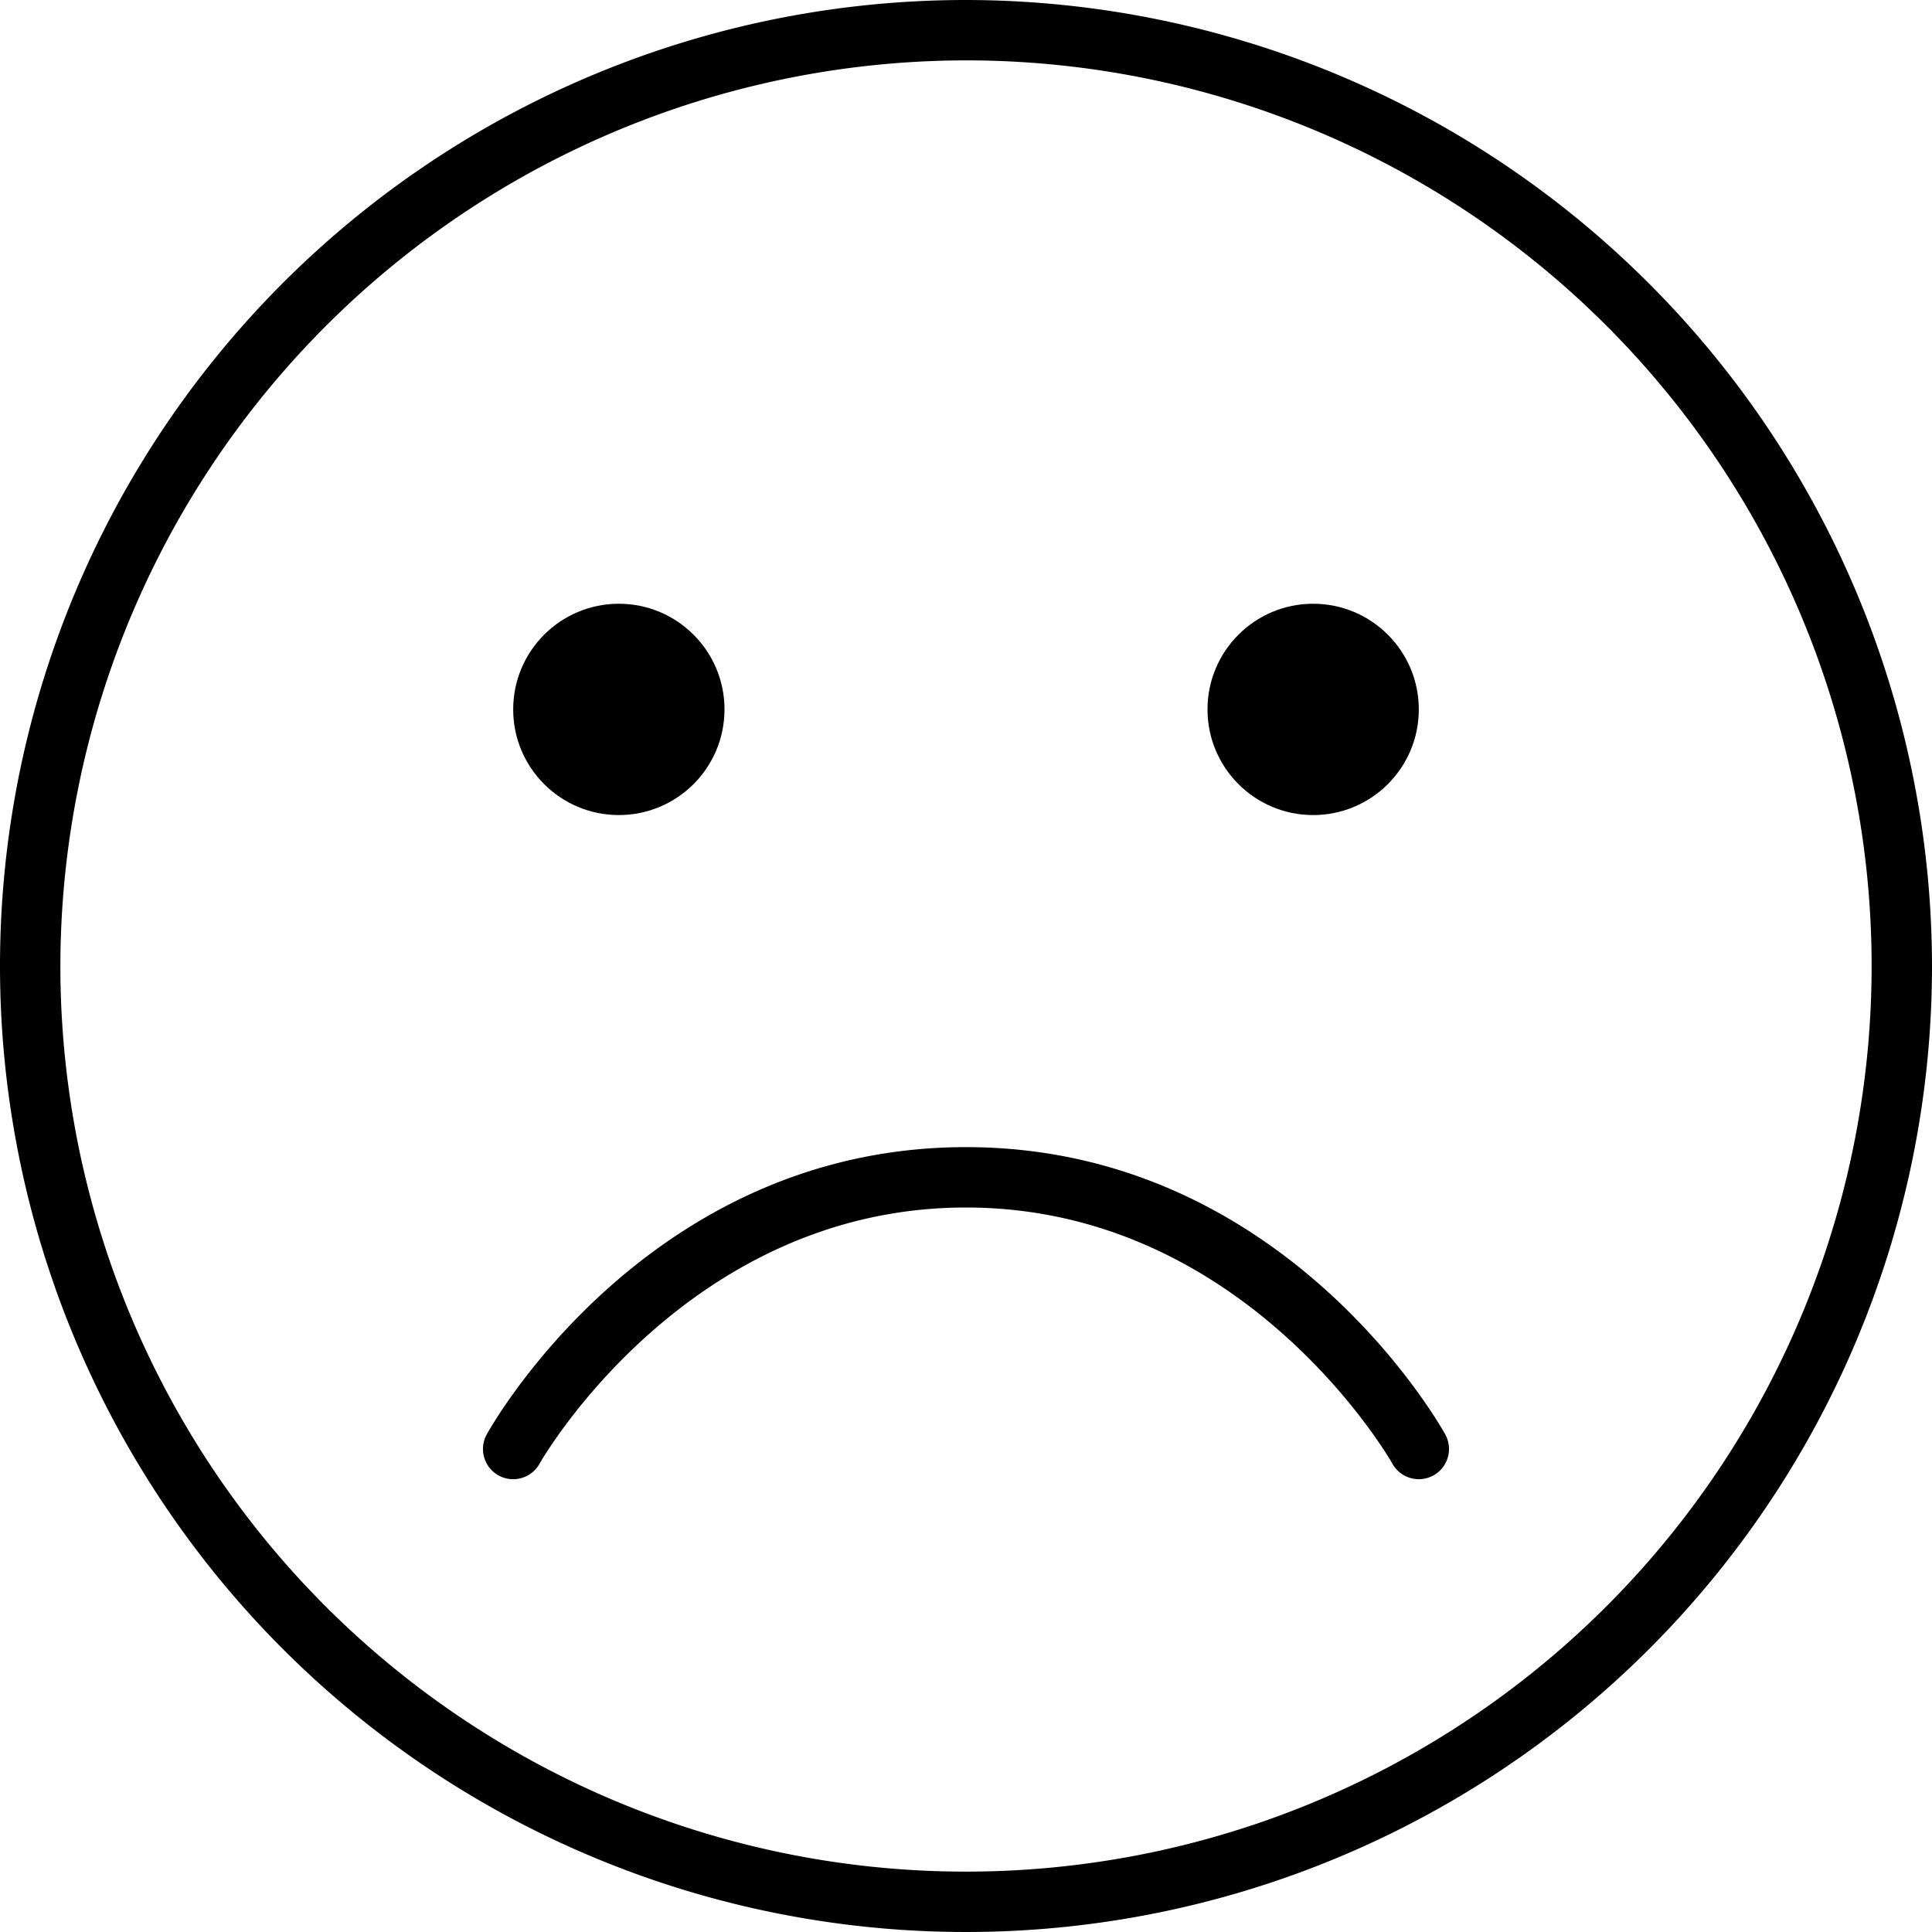 <svg xmlns="http://www.w3.org/2000/svg" viewBox="0 0 64 64"><path d="M32,2A30,30,0,1,1,2,32,30.034,30.034,0,0,1,32,2m0-2A32,32,0,1,0,64,32,32.036,32.036,0,0,0,32,0Z"/><path d="M47,49a1,1,0,0,1-.875-.514C46.079,48.4,41.278,40,32,40s-14.079,8.4-14.126,8.486a1,1,0,0,1-1.749-.971C16.341,47.126,21.524,38,32,38s15.659,9.126,15.875,9.515A1,1,0,0,1,47,49Z"/><circle cx="20.5" cy="23.5" r="3.5"/><circle cx="43.5" cy="23.5" r="3.5"/></svg>